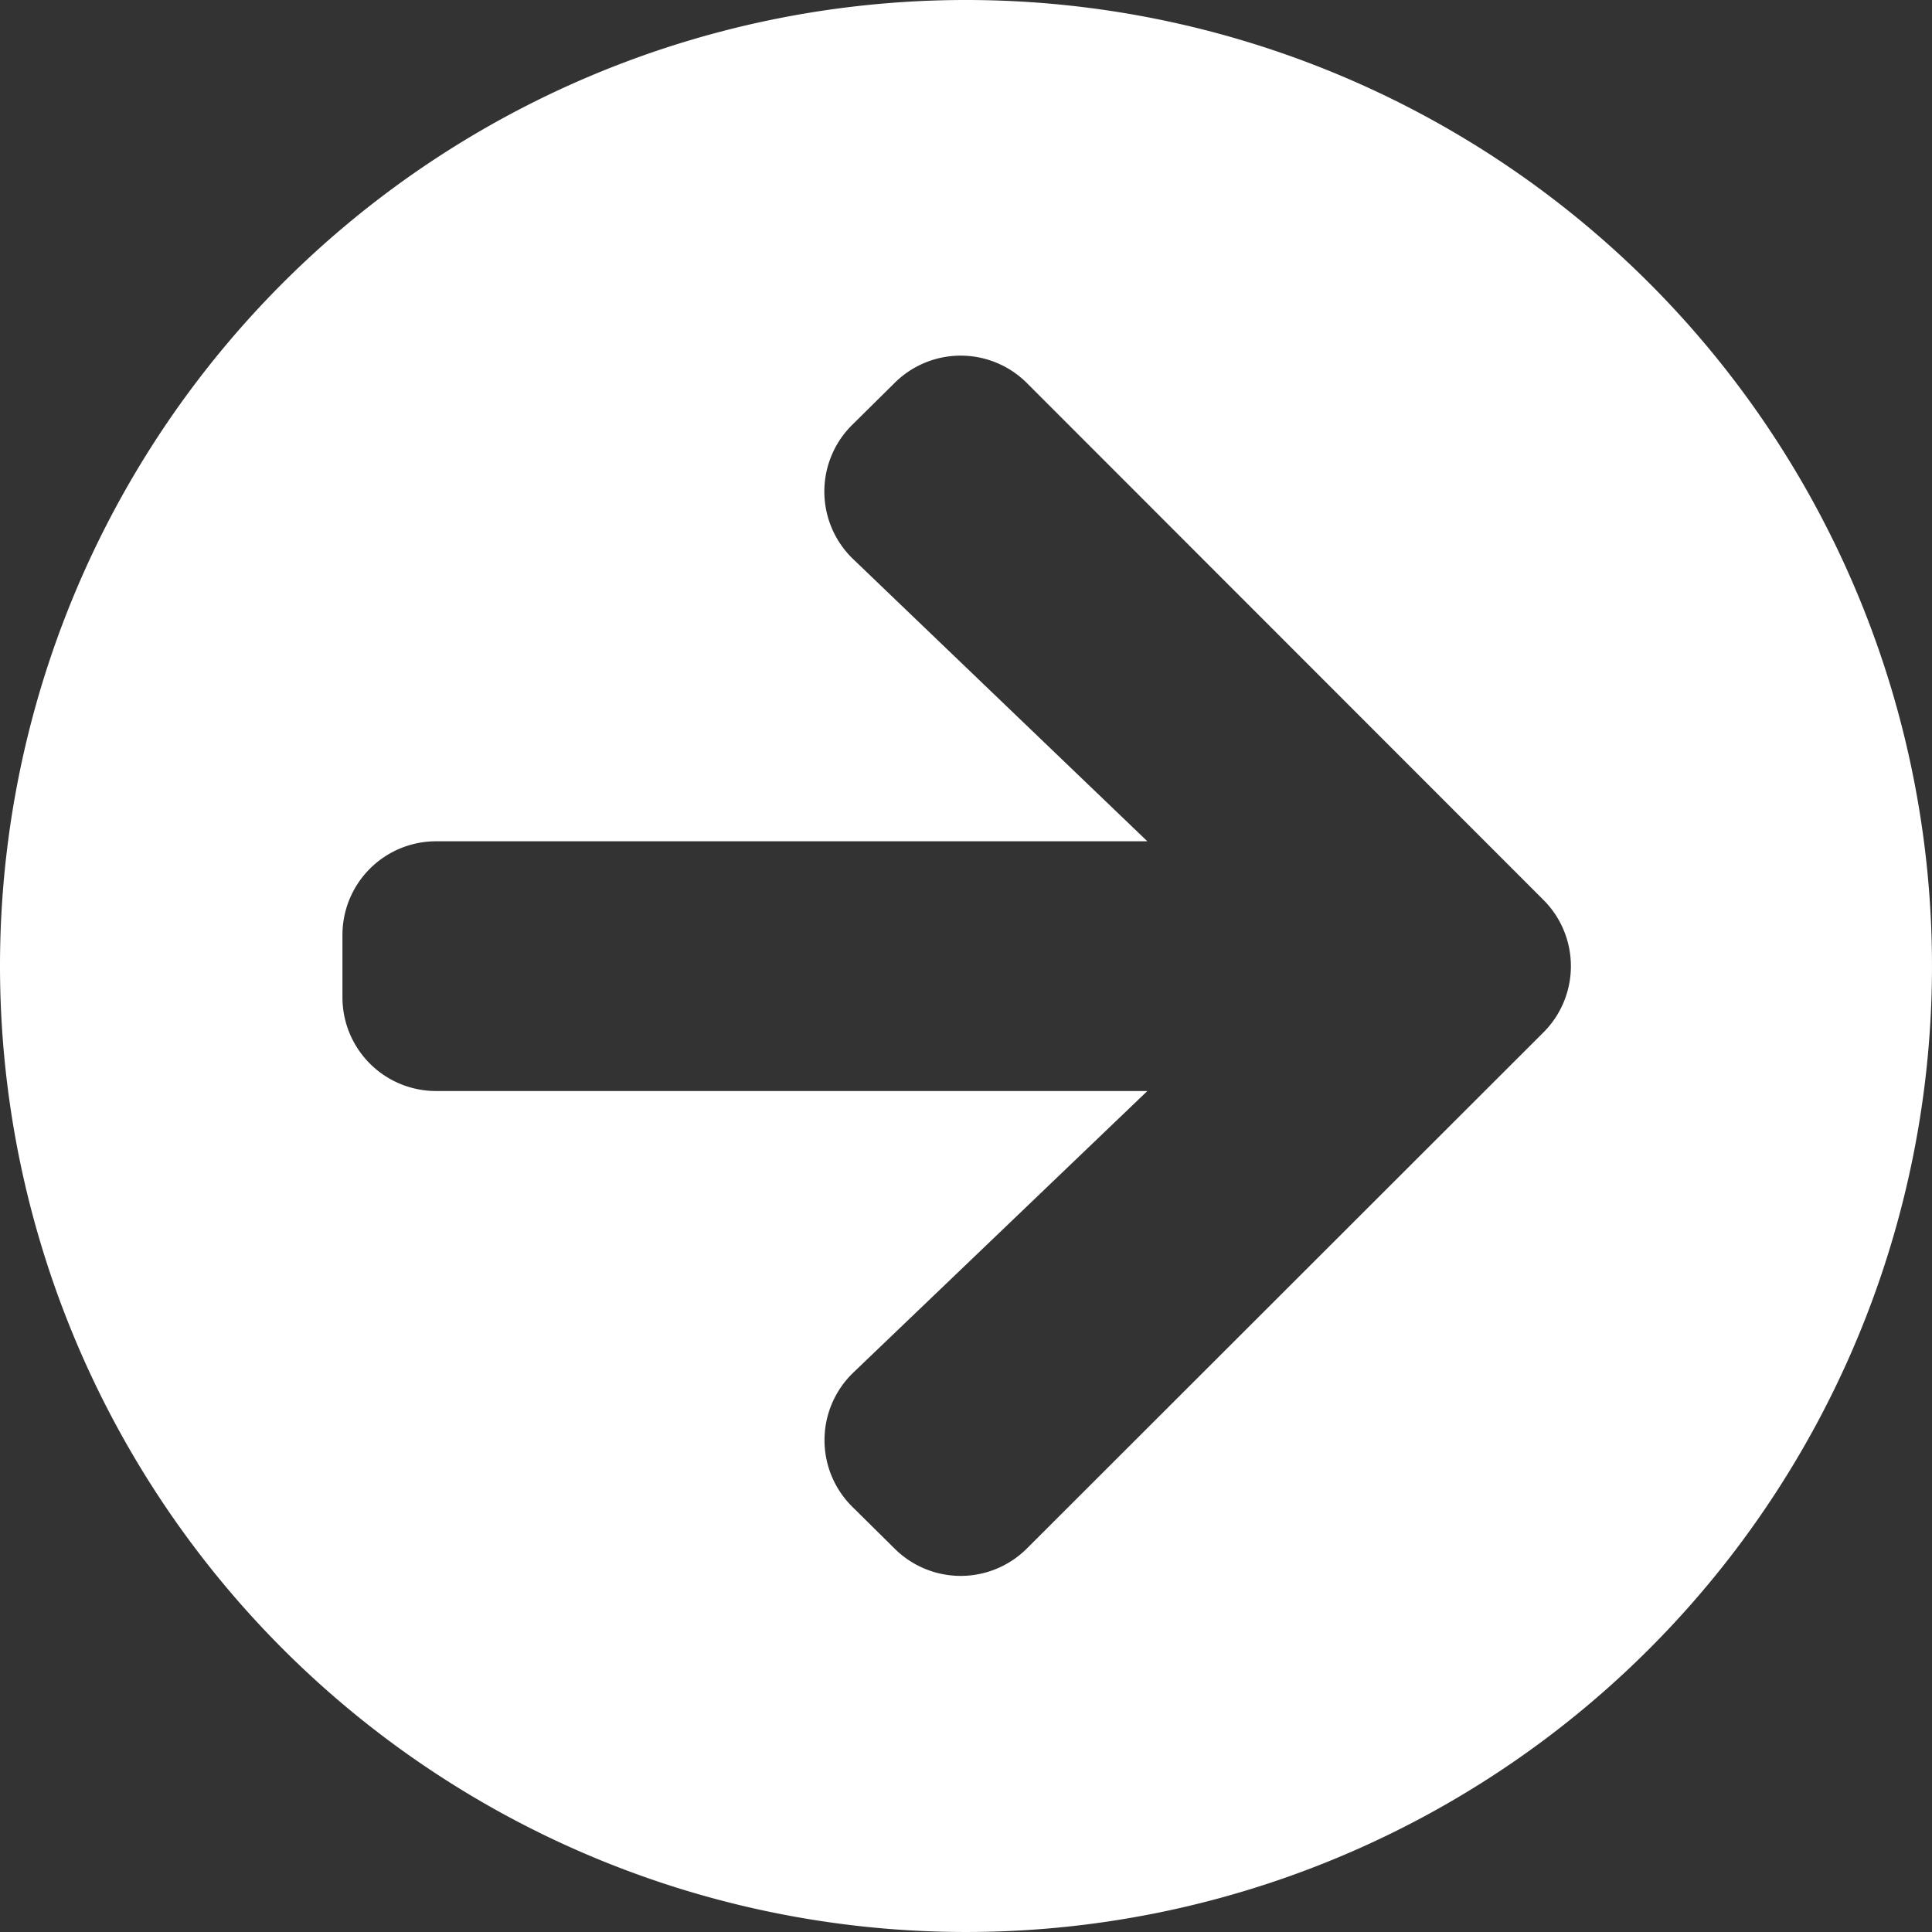 <svg xmlns="http://www.w3.org/2000/svg" viewBox="0 0 12.378 12.378">
  <rect x="0" y="0" width="12.378" height="12.378" fill="#333333" stroke="none"/>
  <path id="Icon_awesome-arrow-circle-right" data-name="Icon awesome-arrow-circle-right" d="M6.751.563A6.189,6.189,0,1,1,.563,6.751,6.188,6.188,0,0,1,6.751.563ZM6.03,4.146,7.914,5.953H3.357a.6.6,0,0,0-.6.6v.4a.6.6,0,0,0,.6.6H7.914L6.03,9.357a.6.6,0,0,0-.01.856l.275.272a.6.6,0,0,0,.846,0l3.312-3.309a.6.6,0,0,0,0-.846L7.141,3.016a.6.6,0,0,0-.846,0l-.275.272A.6.6,0,0,0,6.03,4.146Z" transform="translate(-0.563 -0.563)" fill="white"/>
</svg>
